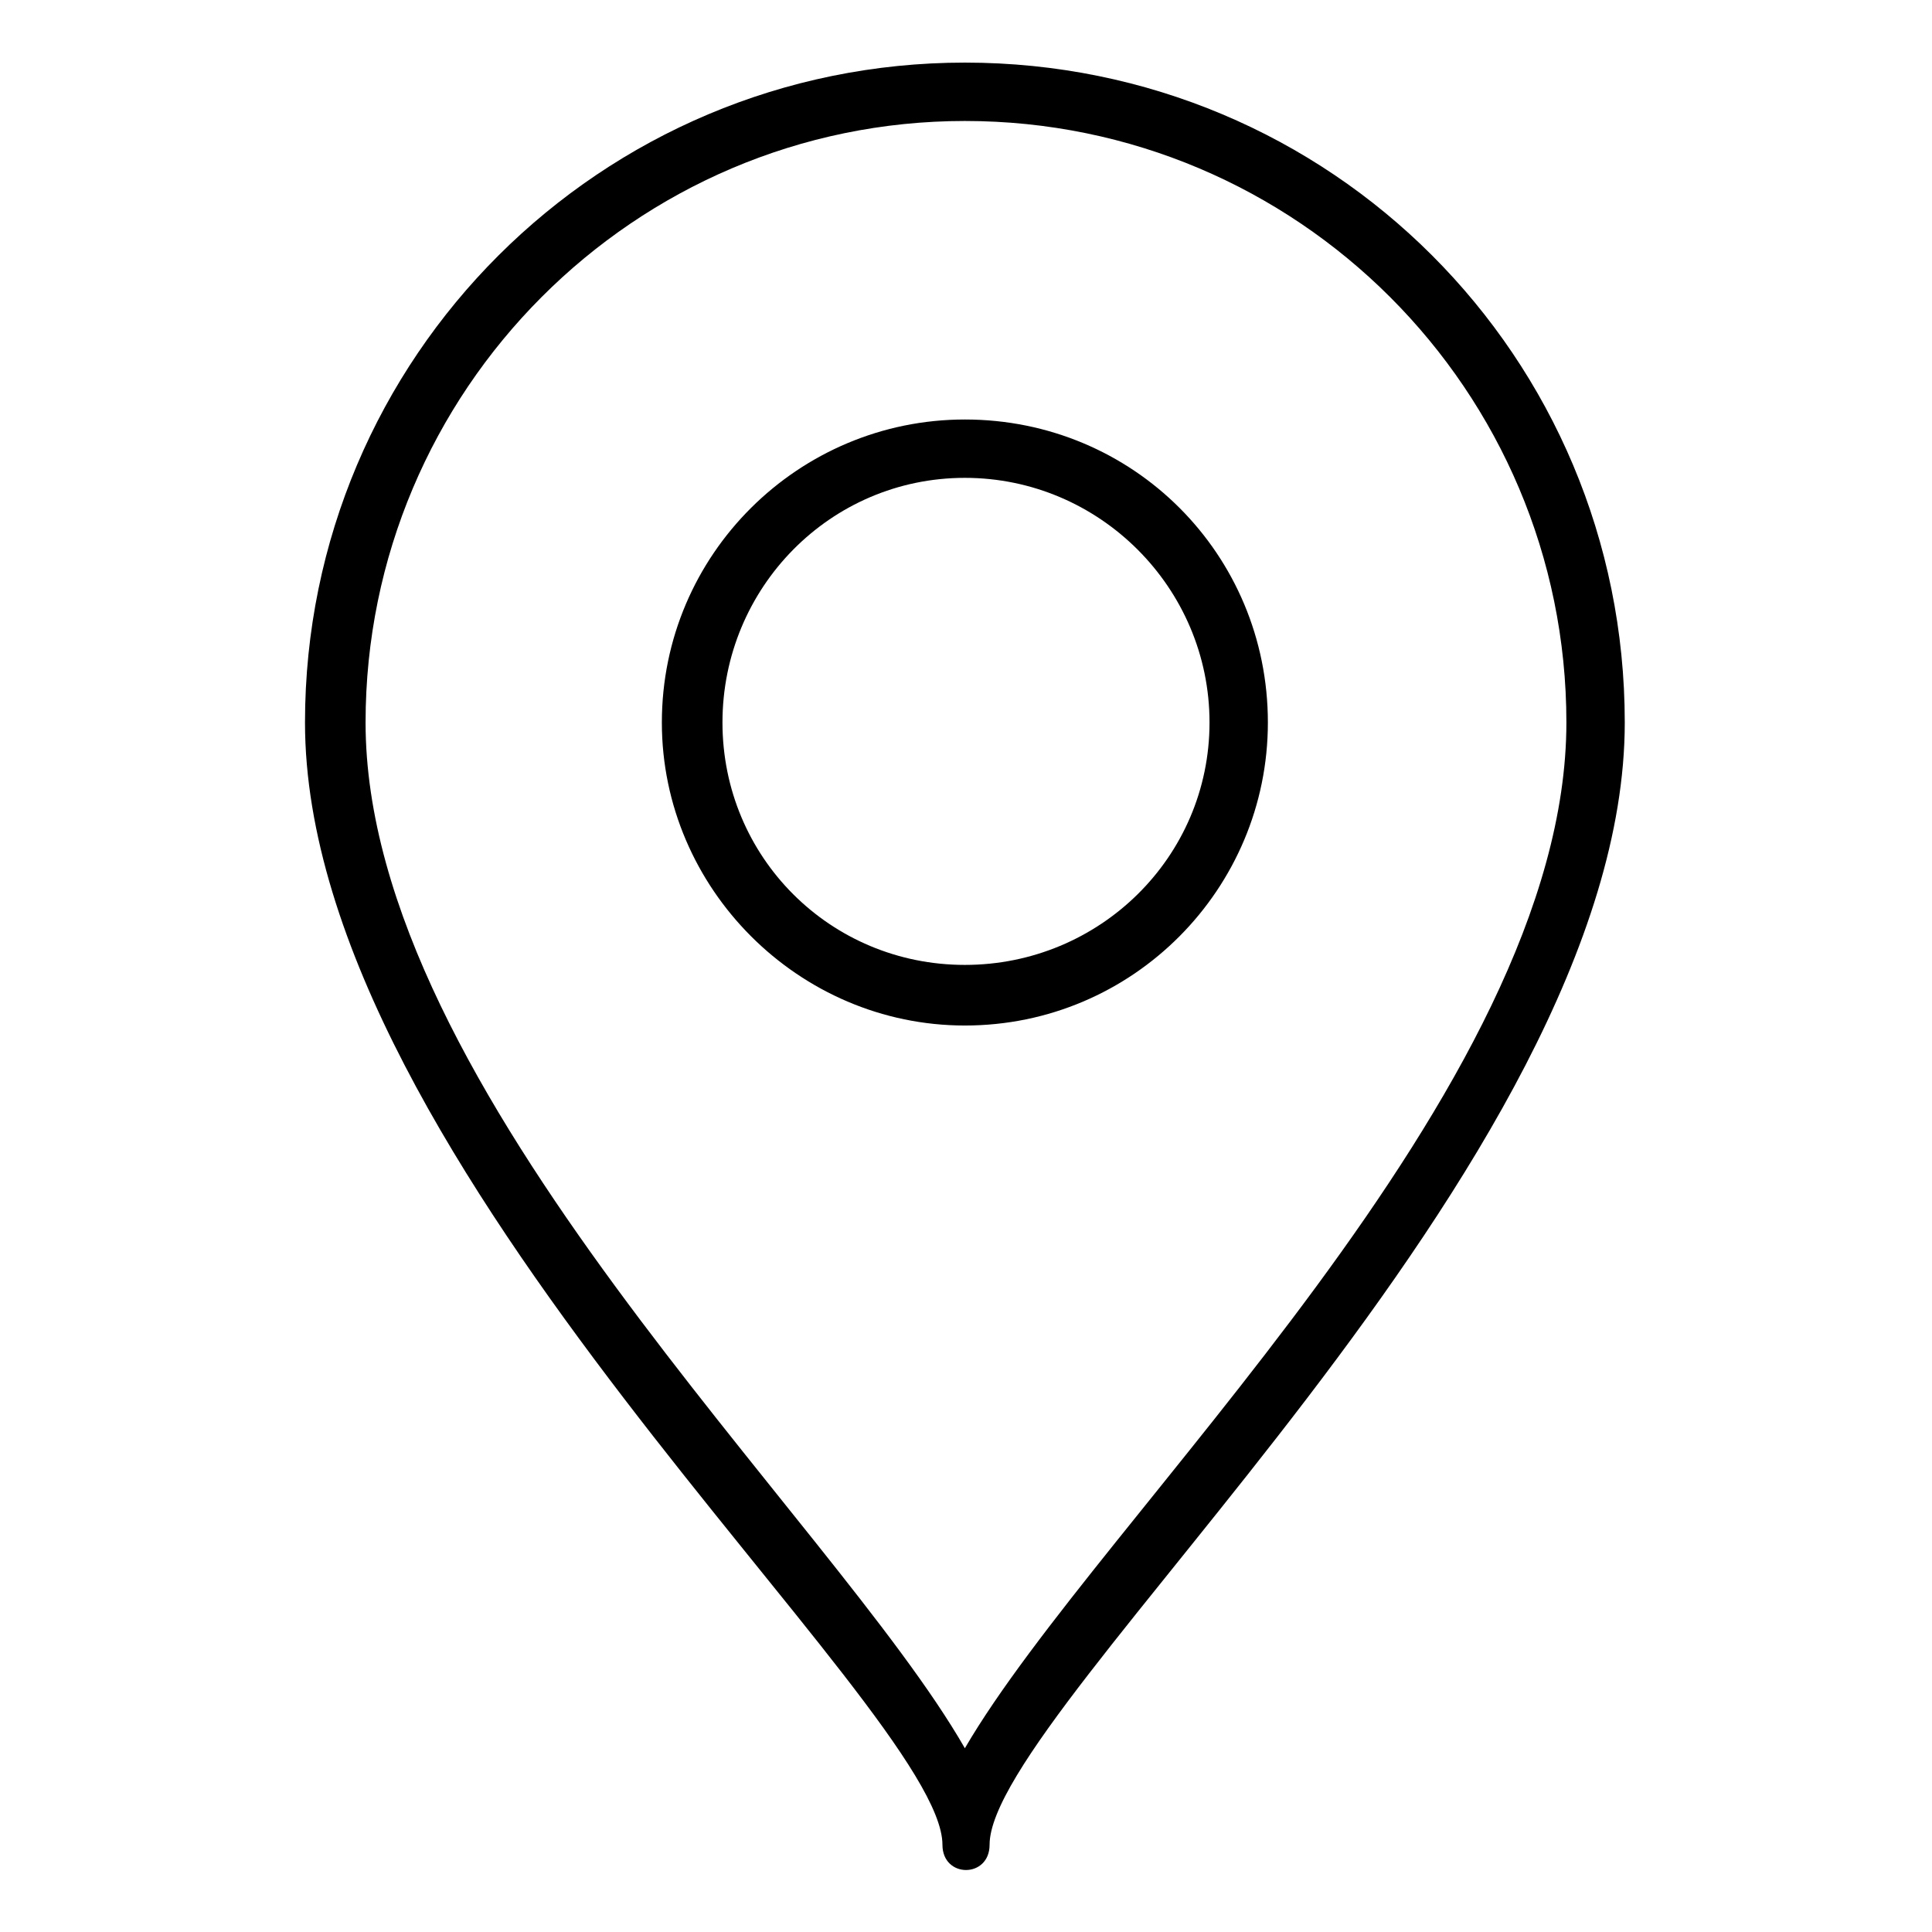 <?xml version="1.0" encoding="UTF-8"?>
<!-- The Best Svg Icon site in the world: iconSvg.co, Visit us! https://iconsvg.co -->
<svg fill="#000000" width="800px" height="800px" version="1.1" viewBox="144 144 512 512" xmlns="http://www.w3.org/2000/svg">
 <path d="m399.7 160.59c96.957 0 174.88 77.922 174.88 174.88 0 117.18-168.33 261.12-168.33 297.41 0 8.922-12.492 8.922-12.492 0 0-36.285-168.93-180.23-168.93-297.41 0-96.957 78.516-174.88 174.88-174.88zm0 446.71c35.688-61.266 159.41-174.28 159.41-271.83 0-88.031-71.379-159.41-159.41-159.41-87.438 0-158.82 71.379-158.82 159.41 0 97.551 123.72 210.57 158.82 271.83zm0-352.13c44.609 0 80.301 35.688 80.301 80.301 0 44.016-35.688 80.301-80.301 80.301-44.016 0-80.301-36.285-80.301-80.301 0-44.609 36.285-80.301 80.301-80.301zm0 15.465c35.688 0 64.836 29.145 64.836 64.836 0 35.688-29.145 64.238-64.836 64.238-35.688 0-64.238-28.551-64.238-64.238s28.551-64.836 64.238-64.836z" fill-rule="evenodd"/>
</svg>